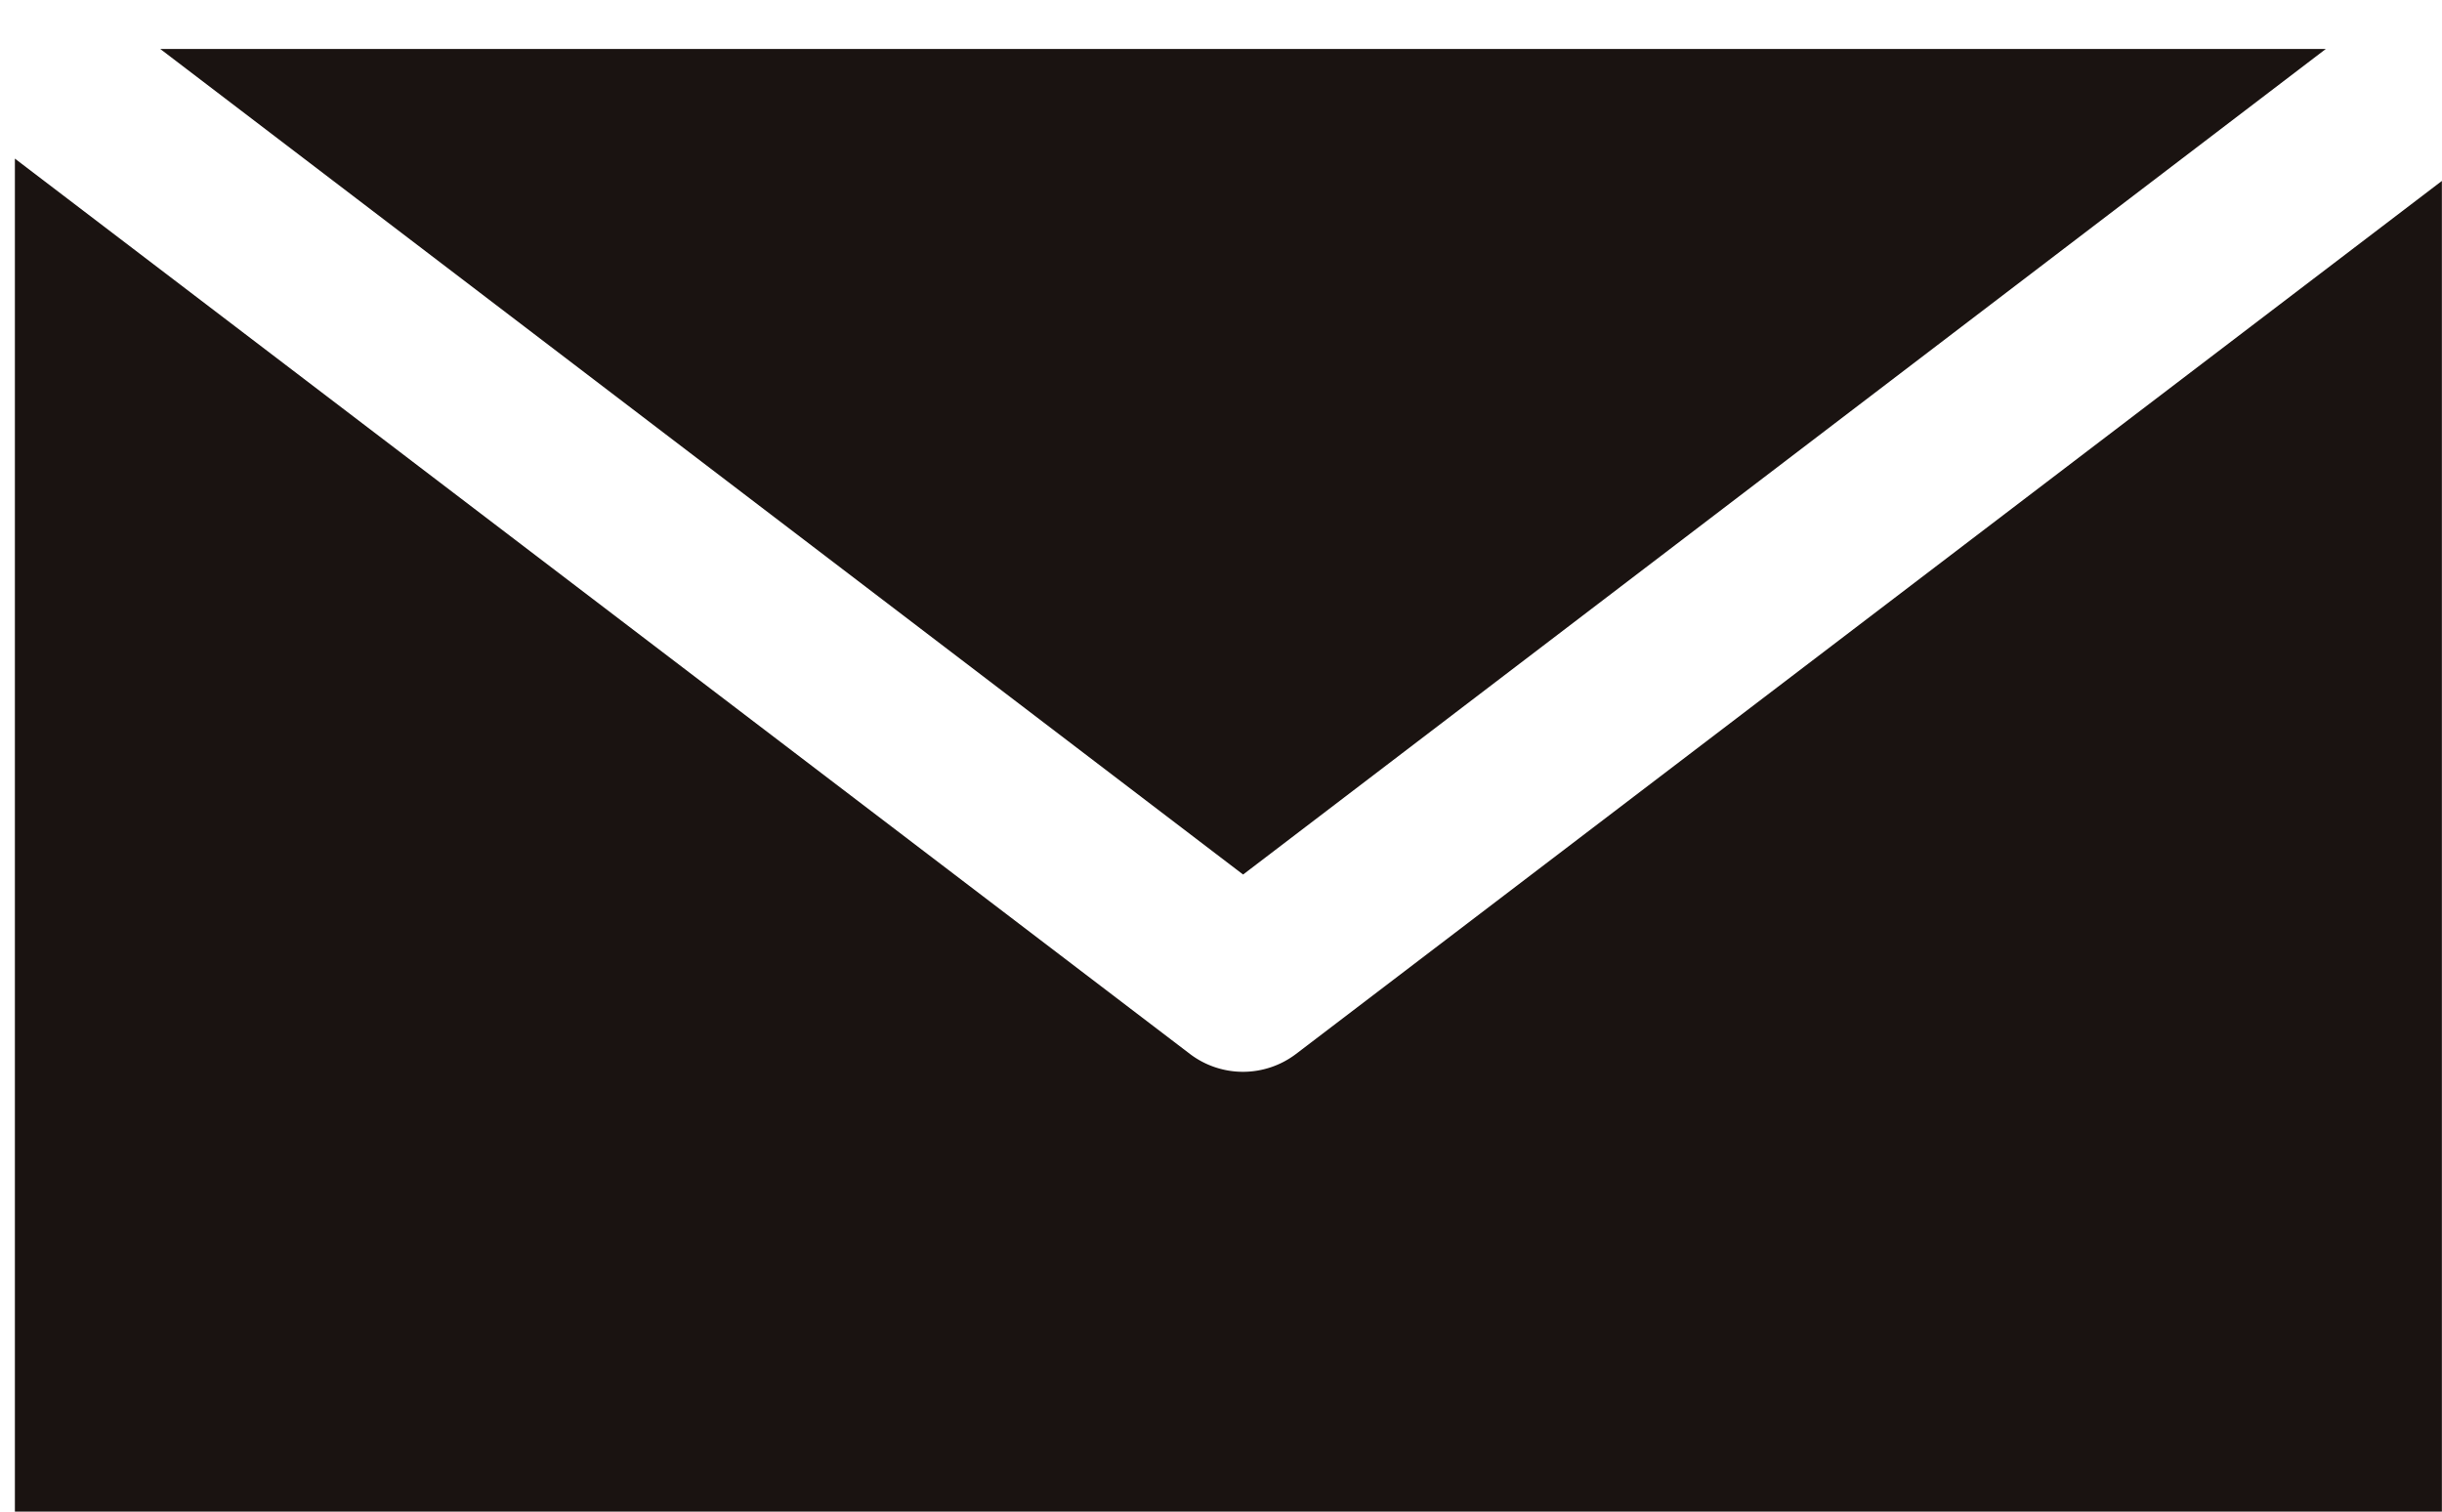 <svg xmlns="http://www.w3.org/2000/svg" xmlns:xlink="http://www.w3.org/1999/xlink" width="21" height="13" viewBox="0 0 21 13">
  <defs>
    <clipPath id="clip-path">
      <rect id="長方形_6" data-name="長方形 6" width="21" height="13" transform="translate(-0.251 0)" fill="none"/>
    </clipPath>
  </defs>
  <g id="icon_mail" transform="translate(0.151 0.408)">
    <g id="グループ_11" data-name="グループ 11" transform="translate(0.099 -0.408)" clip-path="url(#clip-path)">
      <path id="パス_9" data-name="パス 9" d="M0,.943V13.076H21.123V.943l-10.106,7.7a.754.754,0,0,1-.912,0ZM1.25,0l9.312,7.1L19.873,0Z" transform="translate(-0.122 0.421)" fill="#1a1311"/>
    </g>
  </g>
</svg>
